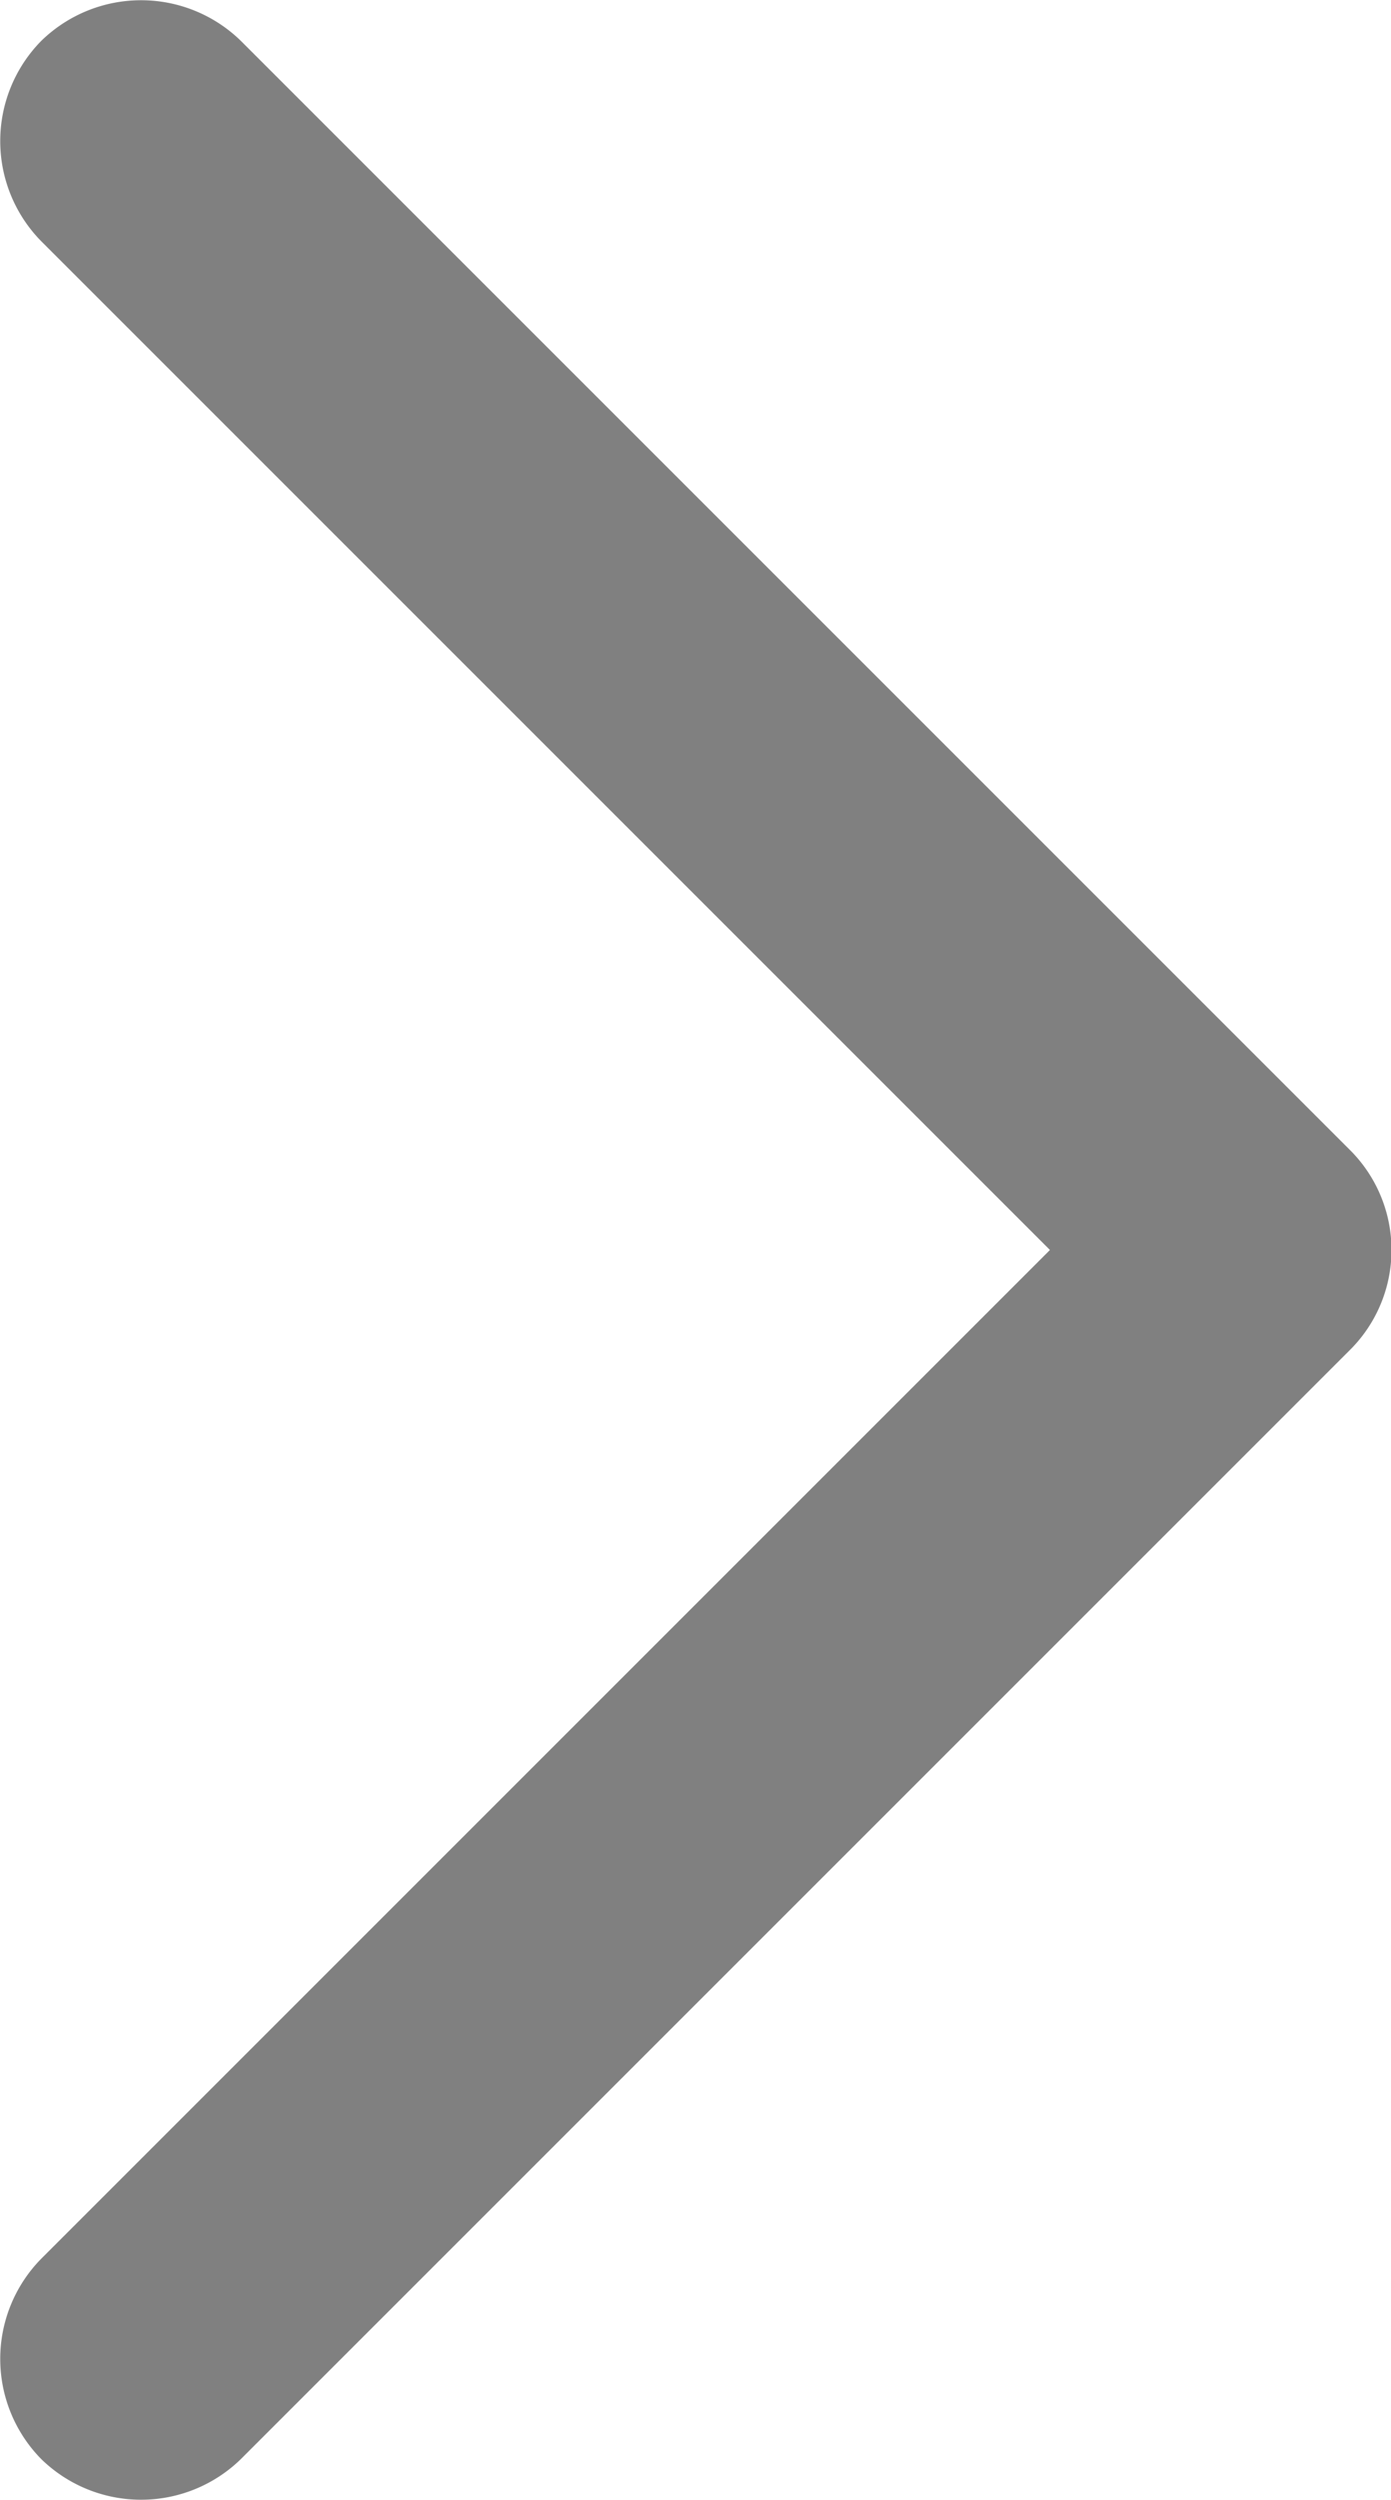 <svg xmlns="http://www.w3.org/2000/svg" viewBox="0 0 15.58 28"><defs><style>.cls-1{fill:gray;}</style></defs><g id="Layer_2" data-name="Layer 2"><g id="Layer_1-2" data-name="Layer 1"><path class="cls-1" d="M2.7,27.54a1.6,1.6,0,0,1-2.24,0,1.6,1.6,0,0,1,0-2.24L11.76,14,.46,2.7A1.6,1.6,0,0,1,.46.46,1.6,1.6,0,0,1,2.7.46L15.12,12.88a1.58,1.58,0,0,1,0,2.24L2.7,27.54Z"/></g></g></svg>